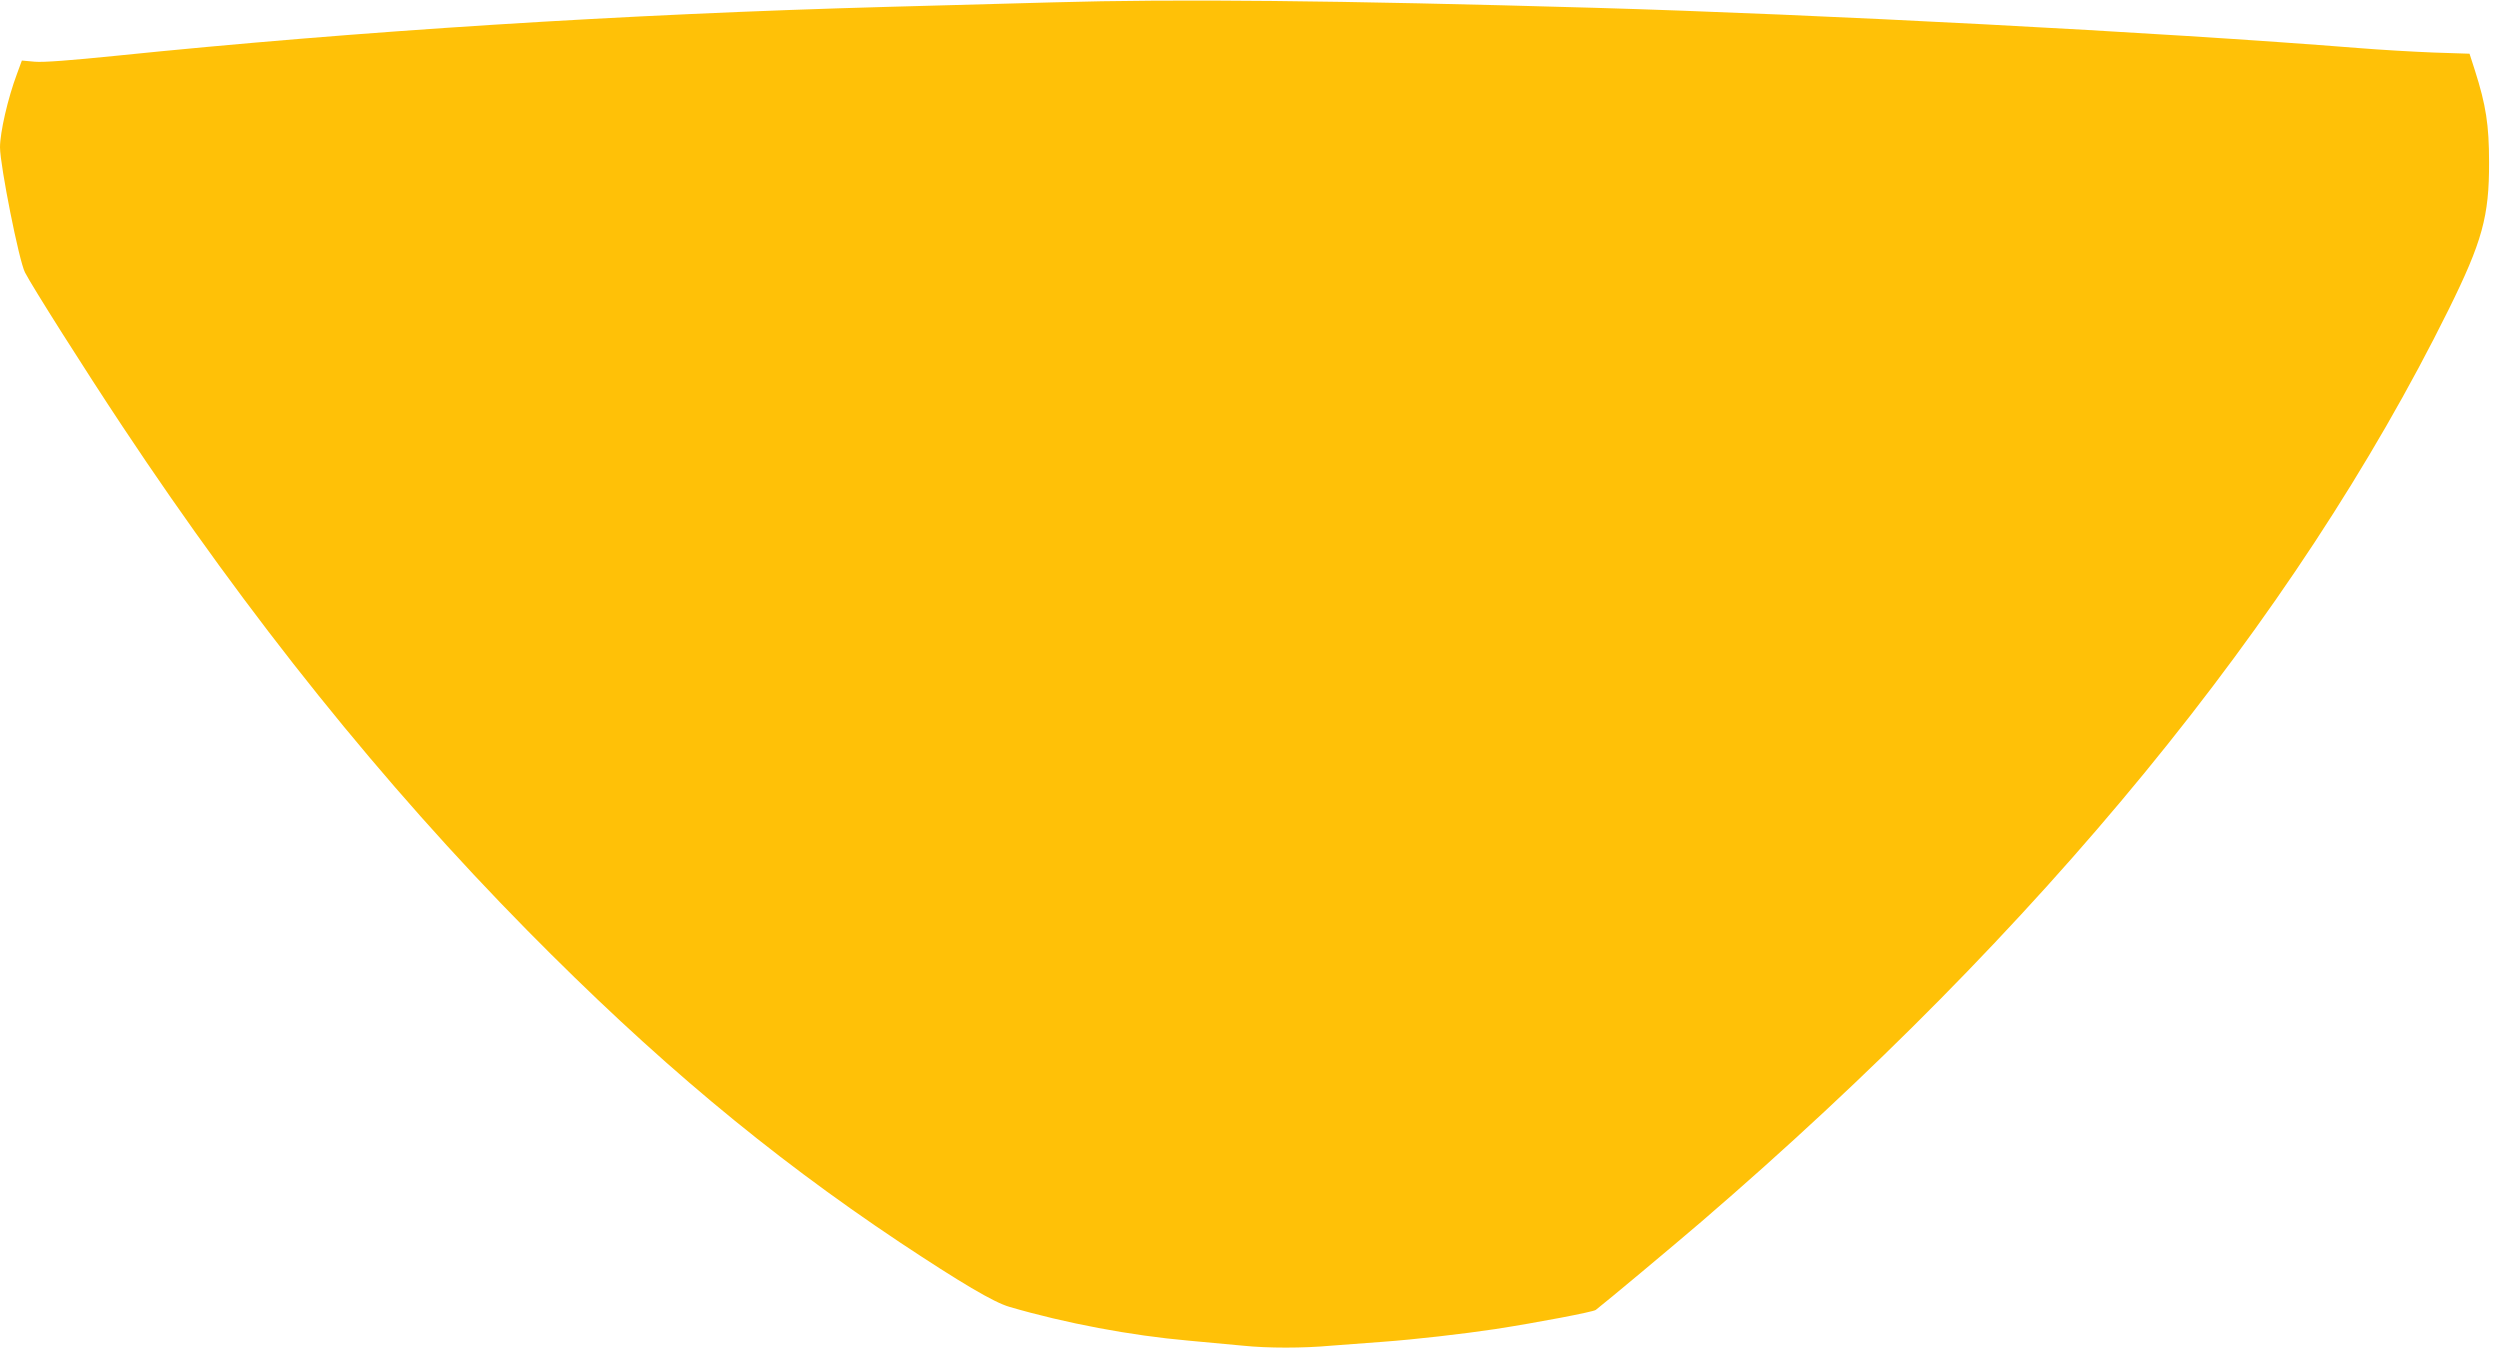 <?xml version="1.0" standalone="no"?>
<!DOCTYPE svg PUBLIC "-//W3C//DTD SVG 20010904//EN"
 "http://www.w3.org/TR/2001/REC-SVG-20010904/DTD/svg10.dtd">
<svg version="1.0" xmlns="http://www.w3.org/2000/svg"
 width="1280pt" height="690pt" viewBox="0 0 1280 690"
 preserveAspectRatio="xMidYMid meet">
<g transform="translate(0,690) scale(0.1,-0.1)"
fill="#ffc107" stroke="none">
<path d="M5395 6888 c-159 -4 -540 -15 -845 -23 -1355 -37 -2722 -124 -3960
-251 -227 -23 -368 -34 -412 -30 l-66 6 -25 -68 c-47 -125 -87 -300 -87 -377
1 -94 97 -580 128 -640 35 -69 309 -502 499 -788 653 -984 1332 -1829 2073
-2581 650 -659 1229 -1144 1906 -1596 312 -207 482 -308 562 -331 287 -84 622
-147 917 -173 99 -9 225 -21 280 -26 126 -13 307 -13 449 0 61 5 181 14 266
20 164 12 409 40 575 65 220 34 501 88 515 98 52 40 393 325 540 451 1745
1501 3038 3079 3826 4669 173 350 209 479 208 757 0 190 -16 292 -72 468 l-28
87 -184 6 c-102 4 -275 14 -385 23 -1030 82 -2766 173 -3910 206 -1324 38
-2142 46 -2770 28z"/>
</g>
</svg>
